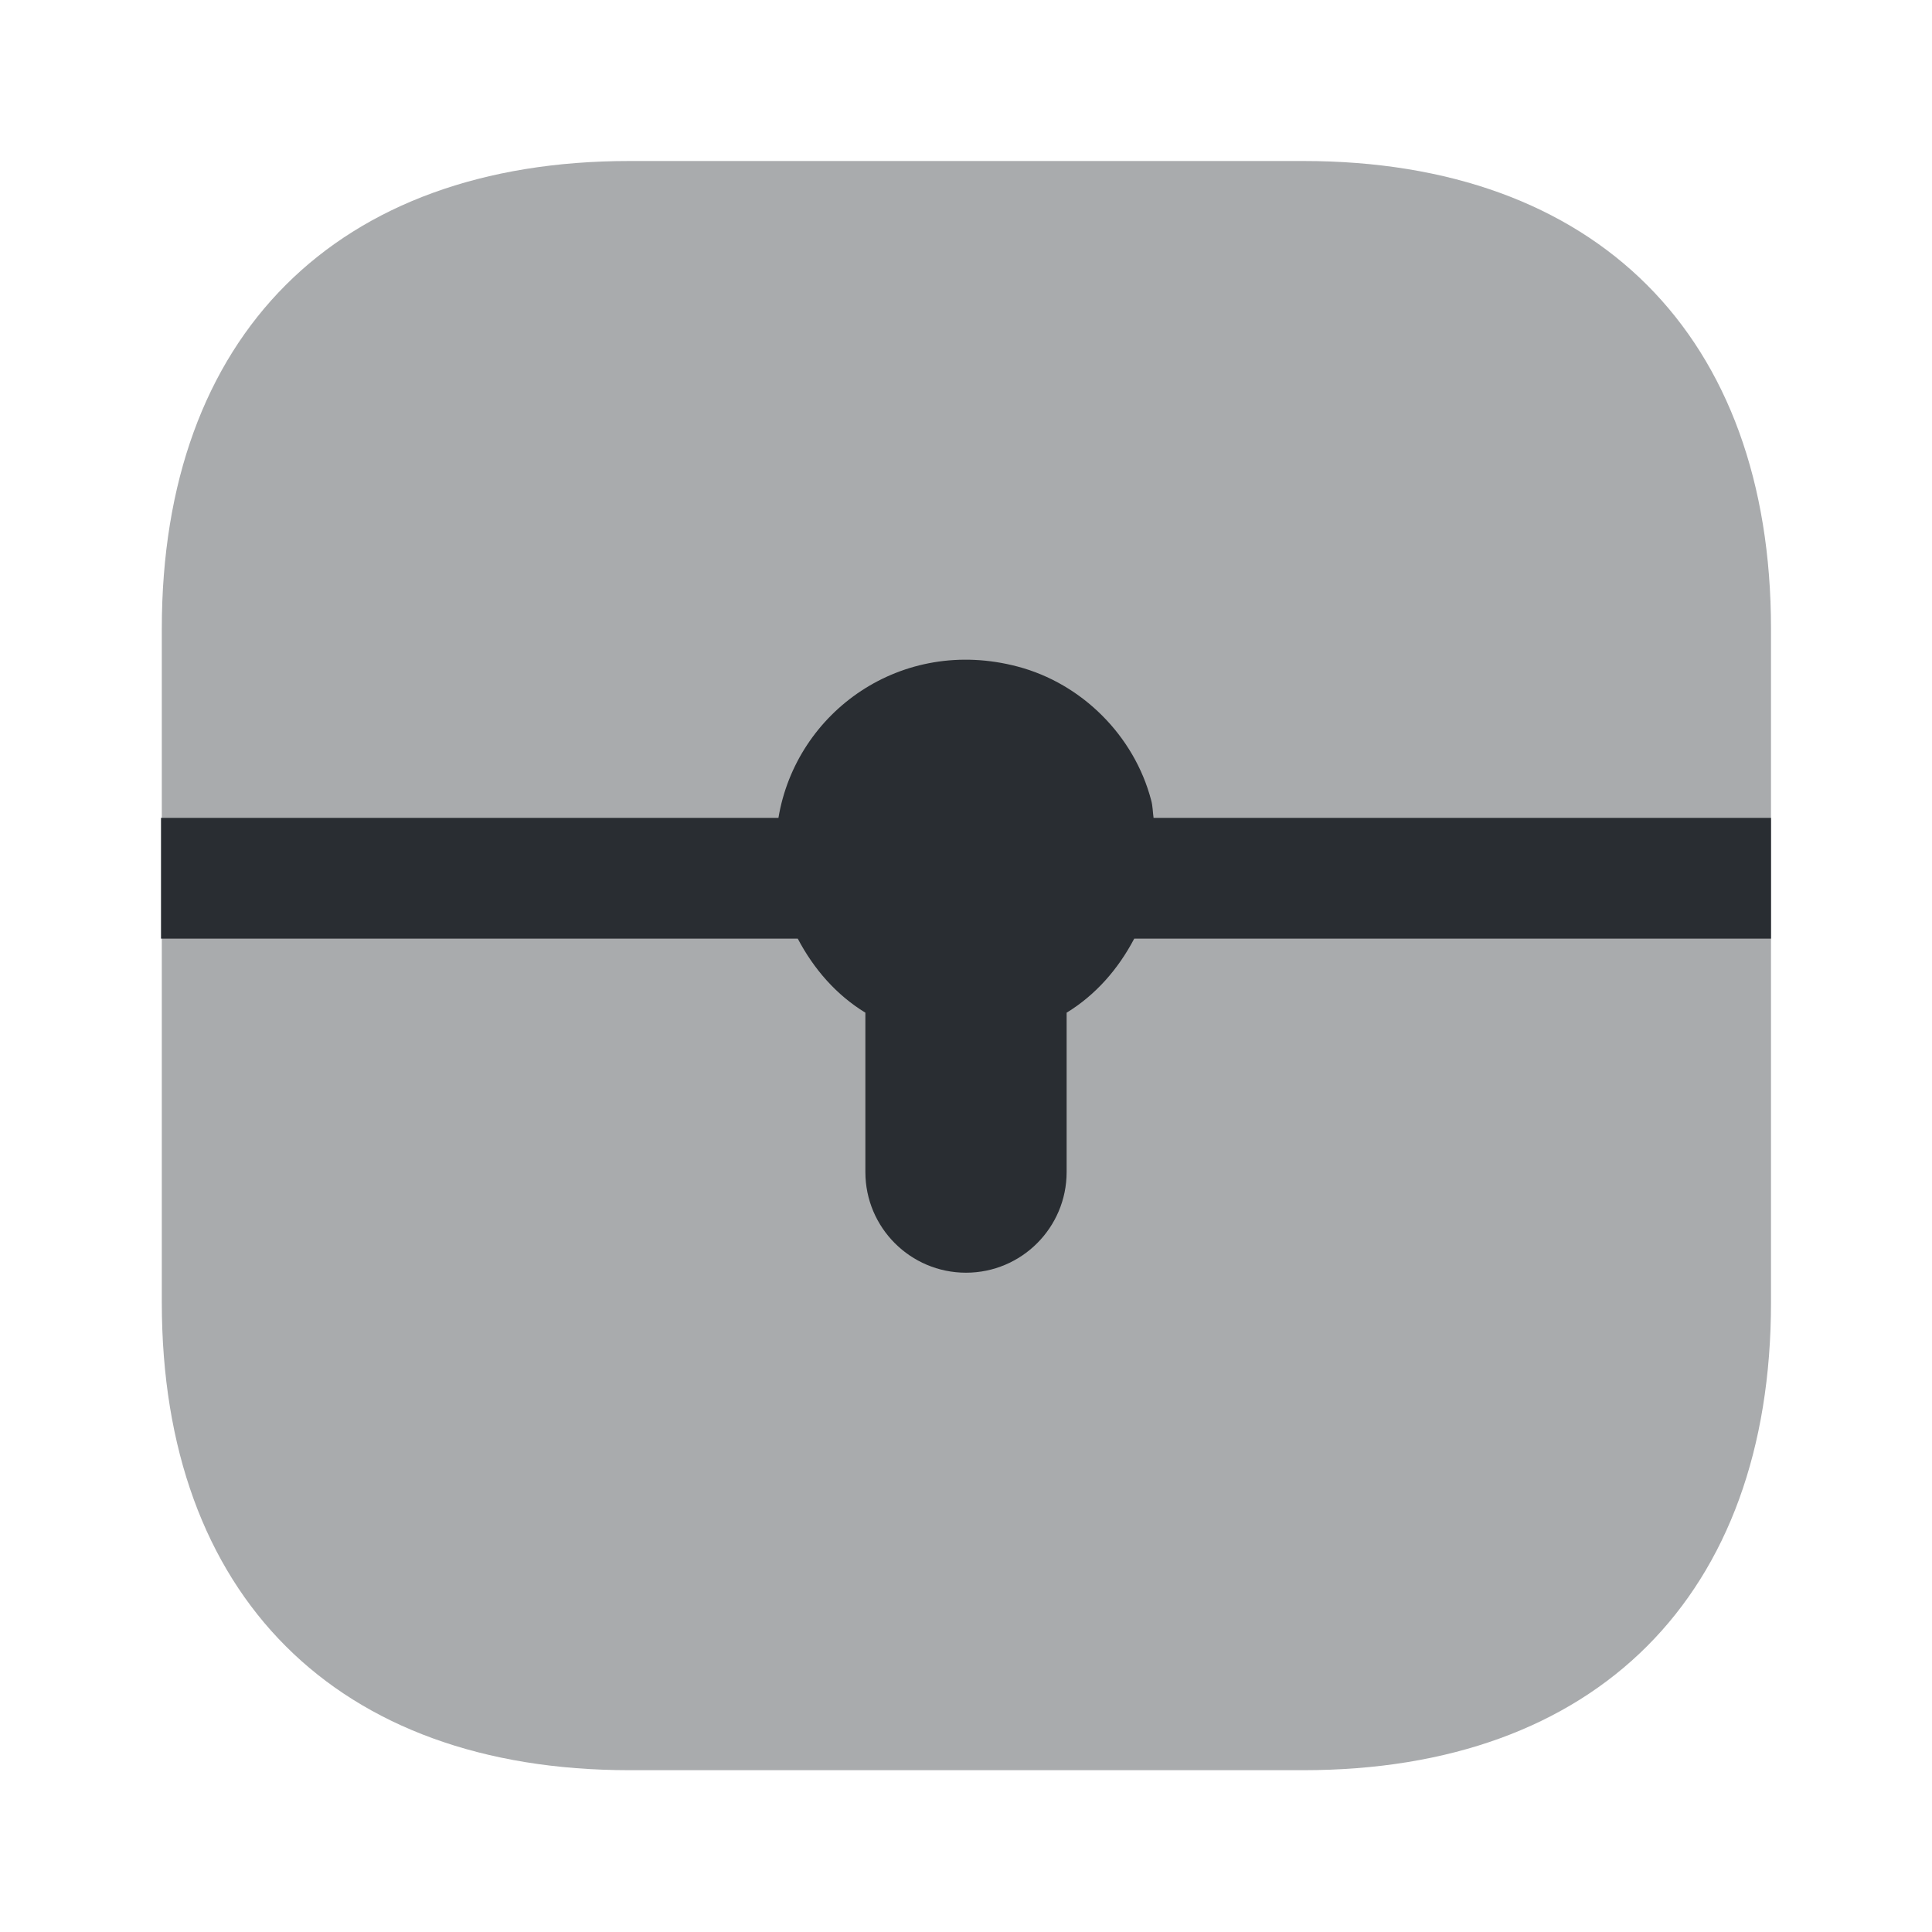 <?xml version="1.0" encoding="utf-8"?><!-- Uploaded to: SVG Repo, www.svgrepo.com, Generator: SVG Repo Mixer Tools -->
<svg width="800px" height="800px" viewBox="0 0 24 24" fill="none" xmlns="http://www.w3.org/2000/svg">
<path opacity="0.4" d="M16.19 2H7.82C4.18 2 2.01 4.17 2.01 7.81V16.18C2.01 19.82 4.18 21.99 7.82 21.99H16.19C19.83 21.99 22 19.82 22 16.18V7.81C22 4.17 19.83 2 16.19 2Z" fill="#292D32"/>
<path d="M22 10.16H14.33C14.32 10.09 14.32 10.01 14.3 9.94C14.09 9.14 13.44 8.49 12.64 8.28C11.2 7.9 9.89 8.84 9.67 10.16H2V11.66H9.91C10.11 12.04 10.39 12.36 10.75 12.58V14.56C10.75 15.25 11.31 15.81 12 15.81C12.69 15.81 13.25 15.25 13.25 14.56V12.58C13.61 12.36 13.89 12.04 14.09 11.66H22V10.16Z" fill="#292D32"/>
</svg>